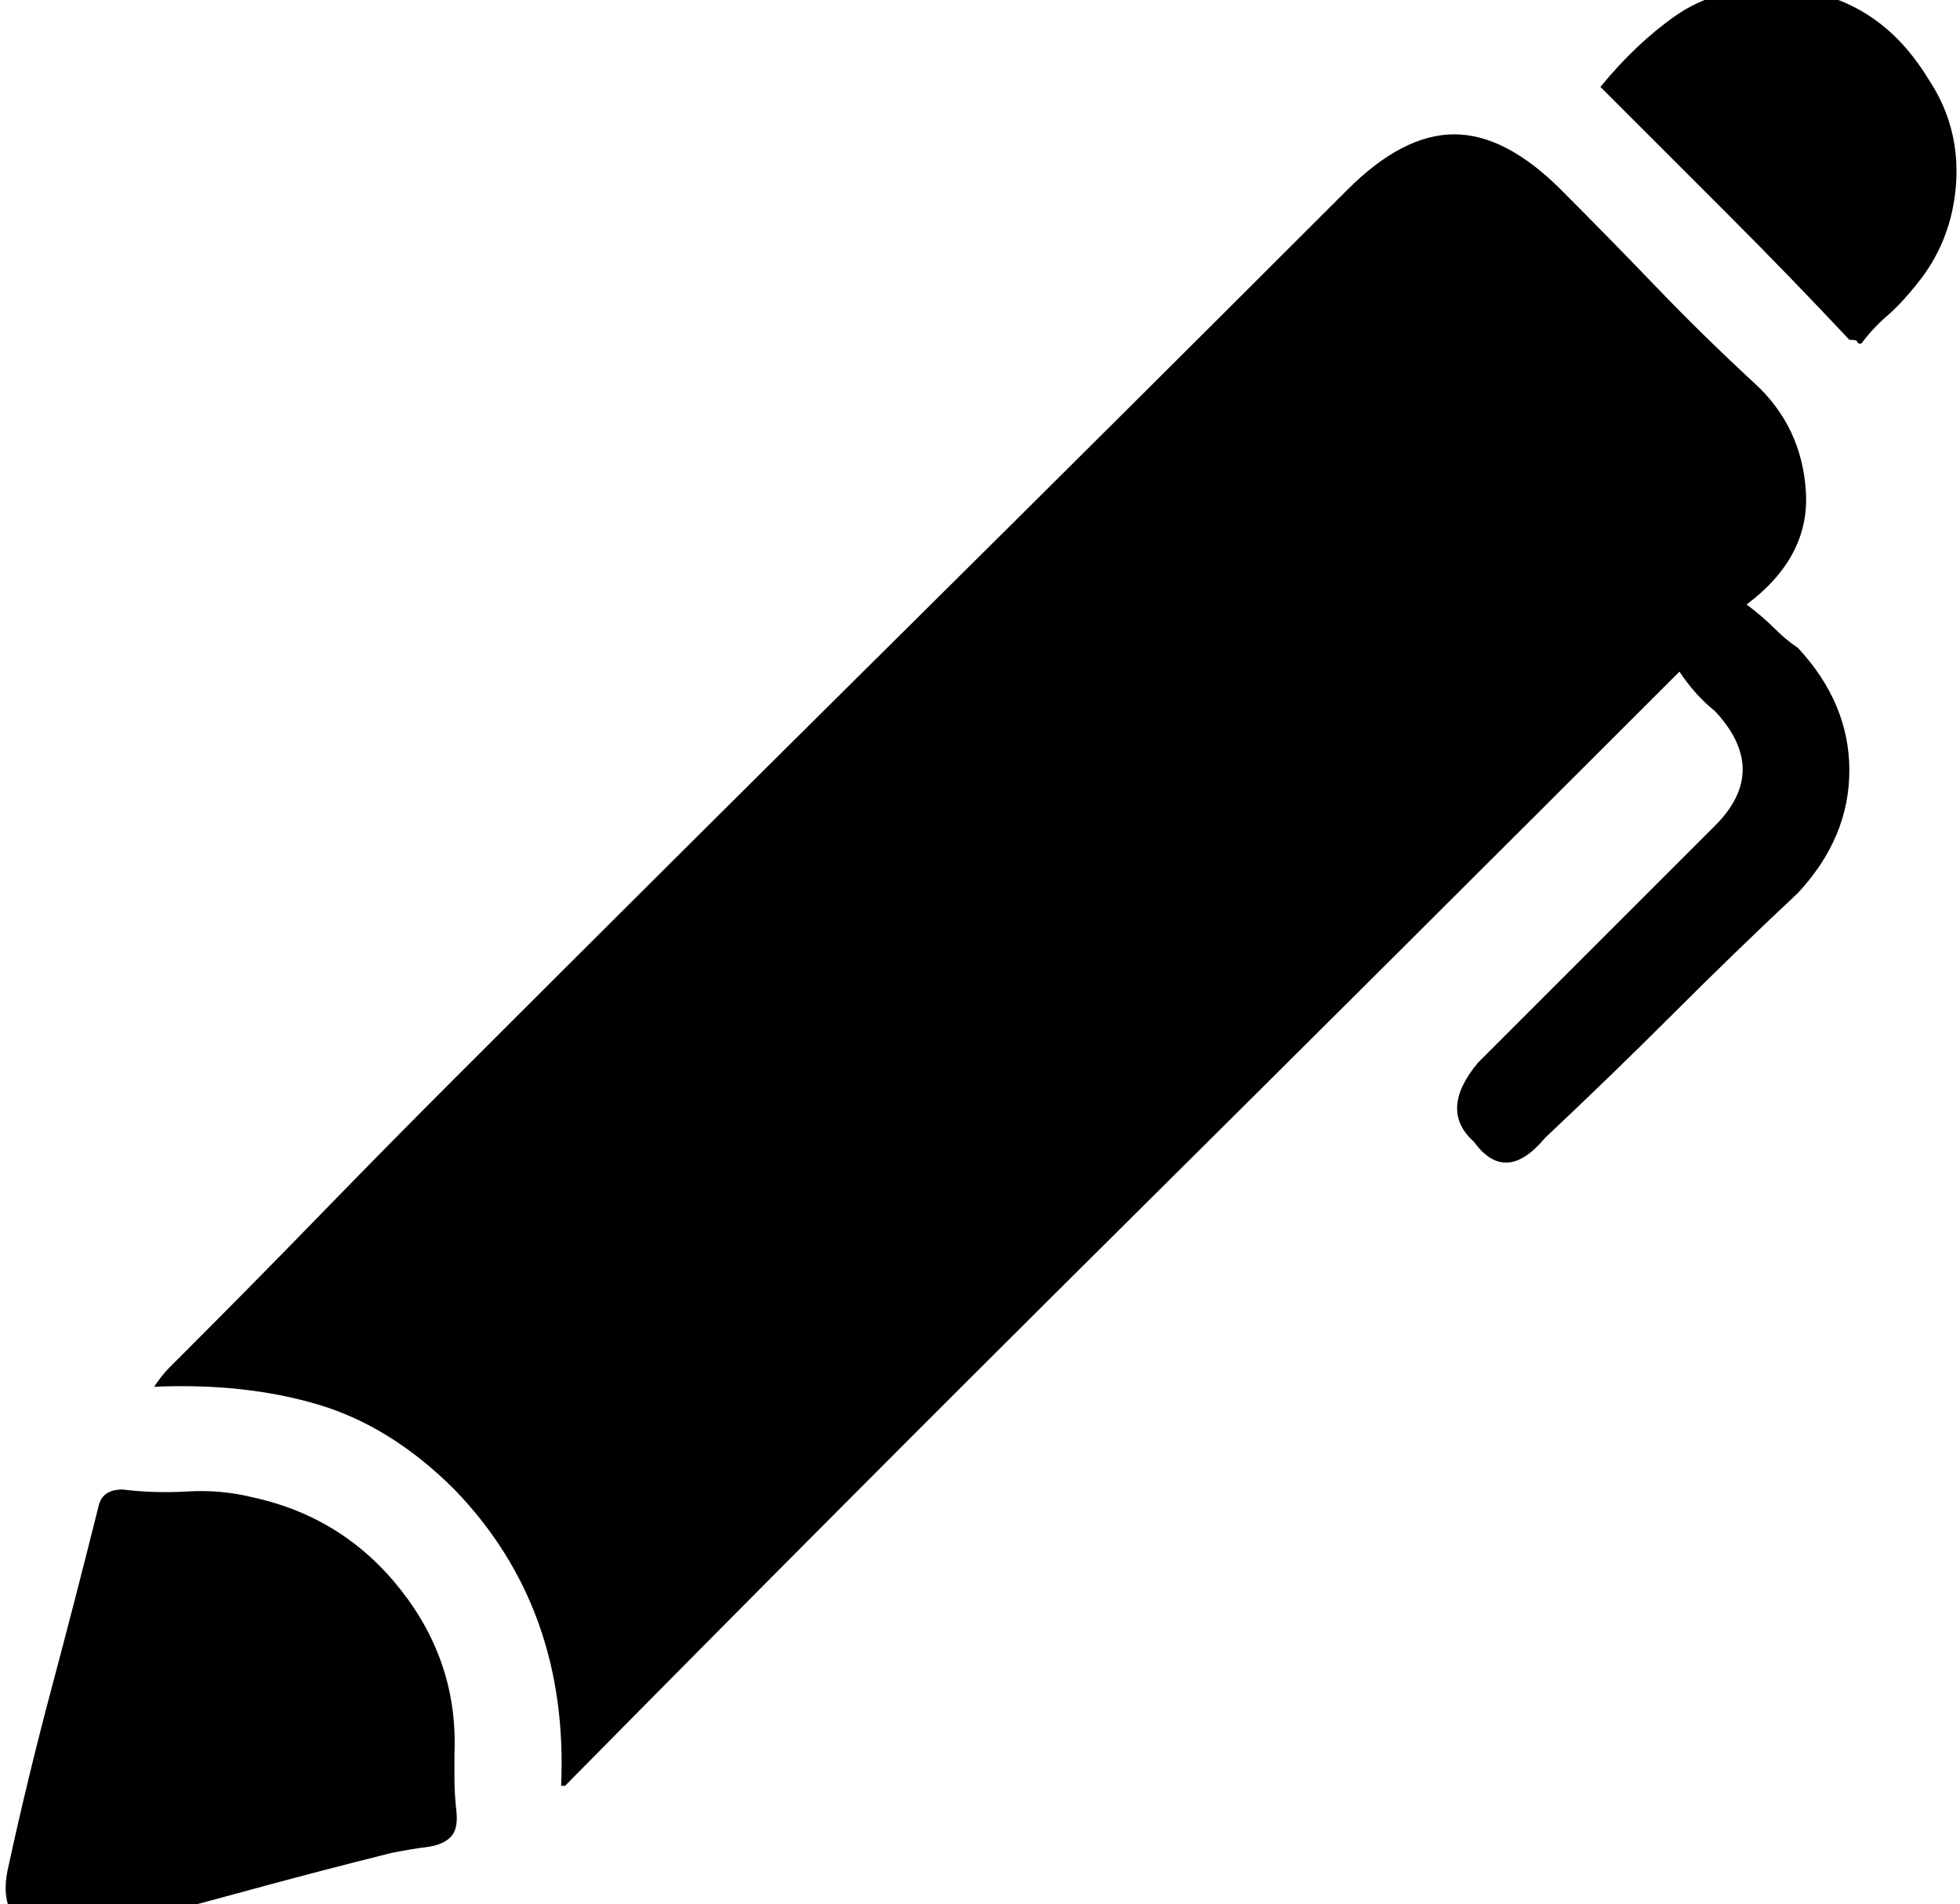 <?xml version="1.0" encoding="utf-8"?>

<svg version="1.0" 
	id="glyph_" 
	xmlns="http://www.w3.org/2000/svg" 
	xmlns:xlink="http://www.w3.org/1999/xlink"
	x="0px"
	y="0px"
	width="96.875px" 
	height="94.141px">
	
<!-- Editor: Birdfont 6.12.0 -->

<g id="">
<path style="fill:#000000;stroke-width:0px" d="M22.461 87.891 Q22.461 88.672 22.559 89.551 Q22.656 90.43 22.266 90.82 Q21.875 91.211 21.094 91.309 Q20.312 91.406 19.336 91.602 Q15.43 92.578 11.523 93.652 Q7.617 94.727 3.516 95.703 Q1.953 96.094 0.977 95.117 Q0 94.141 0.391 92.383 Q1.367 87.891 2.539 83.496 Q3.711 79.102 4.883 74.414 Q5.078 73.633 6.055 73.633 Q7.617 73.828 9.277 73.73 Q10.938 73.633 12.5 74.023 Q16.992 75 19.824 78.613 Q22.656 82.227 22.461 86.719 C22.461 87.109 22.461 87.598 22.461 87.891 zM86.328 29.883 Q87.109 30.469 87.695 31.055 Q88.281 31.641 88.867 32.031 Q91.406 34.766 91.406 38.086 Q91.406 41.406 88.867 44.141 Q85.742 47.07 82.715 50.098 Q79.688 53.125 76.367 56.25 Q74.414 58.594 72.852 56.445 Q71.094 54.883 73.047 52.539 C76.953 48.633 81.836 43.75 84.766 40.82 Q87.5 38.086 84.766 35.156 Q83.789 34.375 83.008 33.203 Q68.945 47.266 55.273 60.84 Q41.602 74.414 27.93 88.281 C27.865 88.281 27.783 88.281 27.734 88.281 Q28.125 79.492 22.461 73.633 Q19.336 70.508 15.723 69.434 Q12.109 68.359 7.617 68.555 Q8.008 67.969 8.398 67.578 Q8.789 67.188 9.18 66.797 Q12.5 63.477 15.82 60.059 Q19.141 56.641 22.461 53.32 Q33.594 42.188 44.531 31.348 Q55.469 20.508 66.602 9.375 Q69.336 6.641 71.875 6.641 Q74.414 6.641 77.148 9.375 Q79.492 11.719 81.836 14.16 Q84.18 16.602 86.719 18.945 Q89.062 21.094 89.258 24.316 Q89.453 27.539 86.328 29.883 zM79.102 4.297 Q80.859 2.148 82.812 0.781 Q84.766 -0.586 87.5 -0.586 Q92.578 -0.586 95.312 3.906 Q96.875 6.25 96.68 9.082 Q96.484 11.914 94.727 14.062 Q93.945 15.039 93.262 15.625 Q92.578 16.211 91.992 16.992 Q91.797 16.992 91.797 16.895 Q91.797 16.797 91.406 16.797 Q88.477 13.672 85.352 10.547 Q82.227 7.422 79.102 4.297 z" id="path__0" />
</g>
</svg>